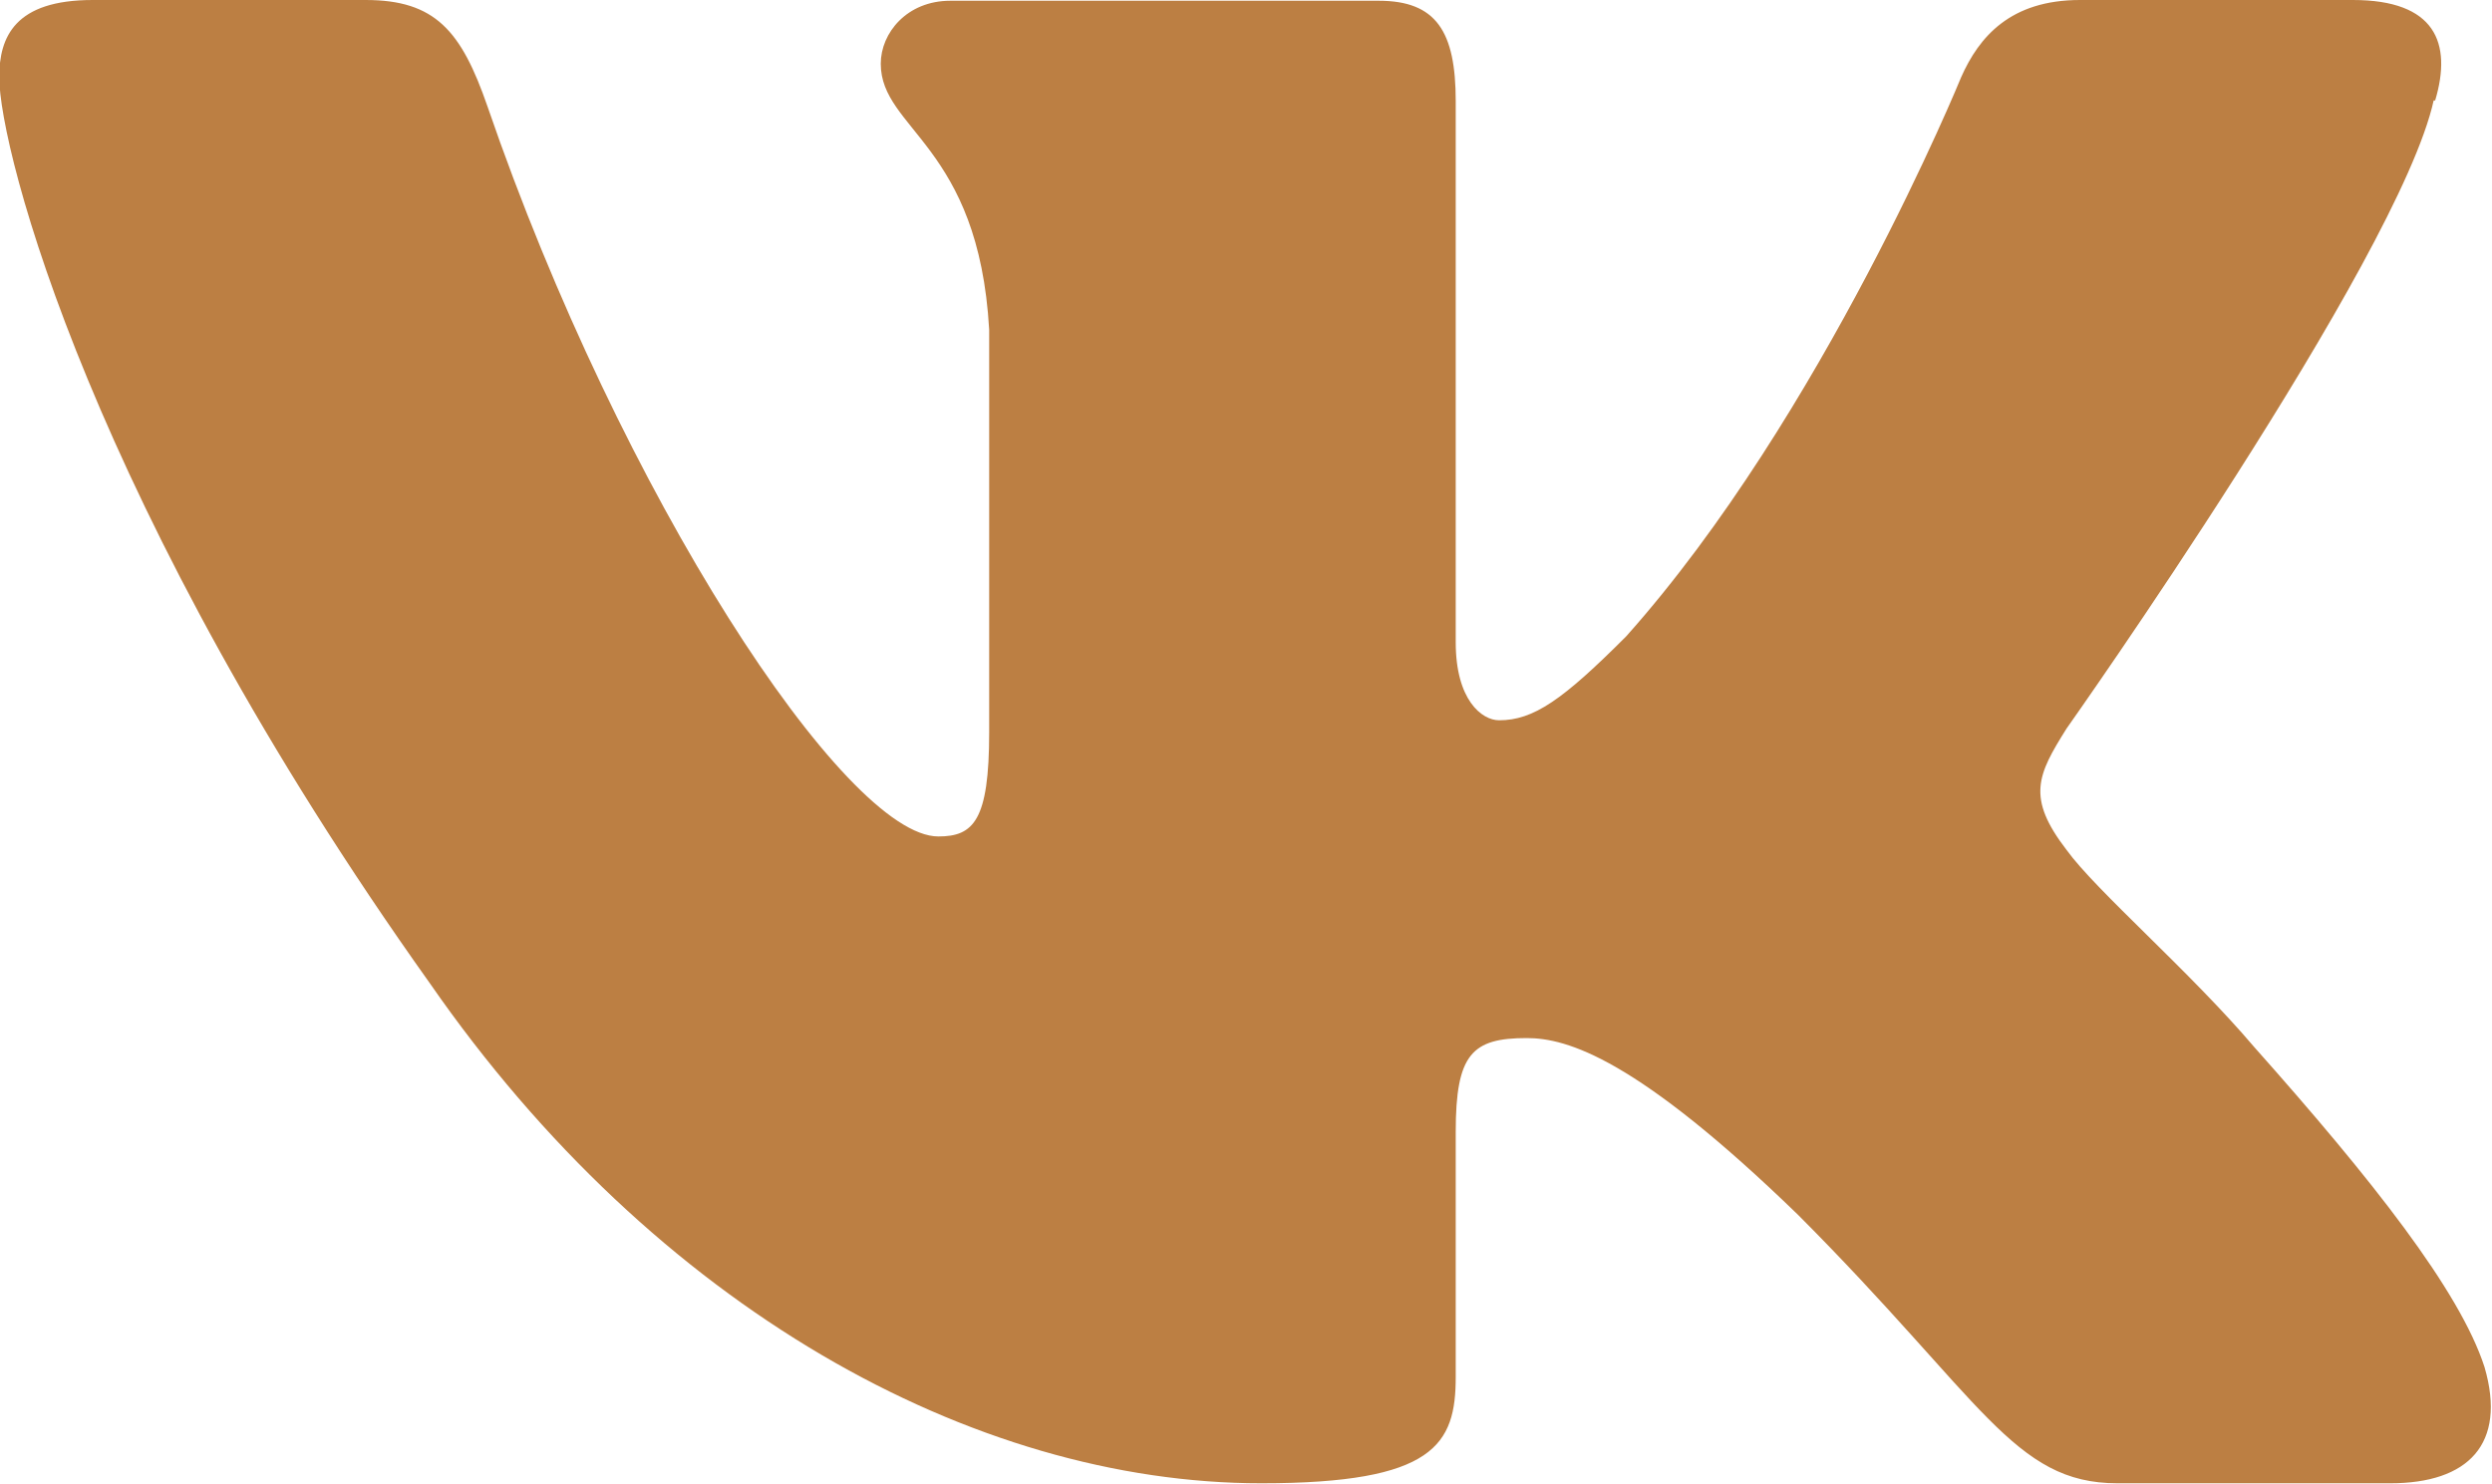 <?xml version="1.0" encoding="UTF-8"?> <svg xmlns="http://www.w3.org/2000/svg" width="319" height="190" viewBox="0 0 319 190" fill="none"> <g clip-path="url(#clip0_61_7)"> <path fill-rule="evenodd" clip-rule="evenodd" d="M311.726 12.859C313.927 5.47 311.726 0 301.198 0H266.264C257.363 0 253.343 4.702 251.046 9.884C251.046 9.884 233.34 53.258 208.168 81.47C200.033 89.626 196.3 92.217 191.898 92.217C189.696 92.217 186.347 89.626 186.347 82.237V12.954C186.347 4.03 183.858 0.096 176.488 0.096H121.647C116.096 0.096 112.746 4.222 112.746 8.157C112.746 16.601 125.284 18.52 126.624 42.222V93.752C126.624 105.076 124.614 107.091 120.116 107.091C108.248 107.091 79.535 63.525 62.403 13.626C59.053 3.934 55.703 0 46.802 0H11.868C1.914 0 -0.096 4.702 -0.096 9.884C-0.096 19.192 11.772 65.157 55.033 125.899C83.842 167.449 124.518 189.904 161.462 189.904C183.667 189.904 186.347 184.914 186.347 176.278V144.899C186.347 134.919 188.452 132.904 195.439 132.904C200.607 132.904 209.508 135.495 230.182 155.551C253.822 179.253 257.746 189.904 271.05 189.904H305.984C315.937 189.904 320.914 184.914 318.043 175.03C314.885 165.242 303.591 150.944 288.564 134.056C280.429 124.46 268.274 114 264.541 108.818C259.373 102.101 260.809 99.222 264.541 93.273C264.541 93.273 307.036 33.202 311.535 12.859H311.726Z" fill="#BC7F43"></path> </g> <defs> <clipPath id="clip0_61_7"> <rect width="319" height="190" fill="white"></rect> </clipPath> </defs> </svg> 